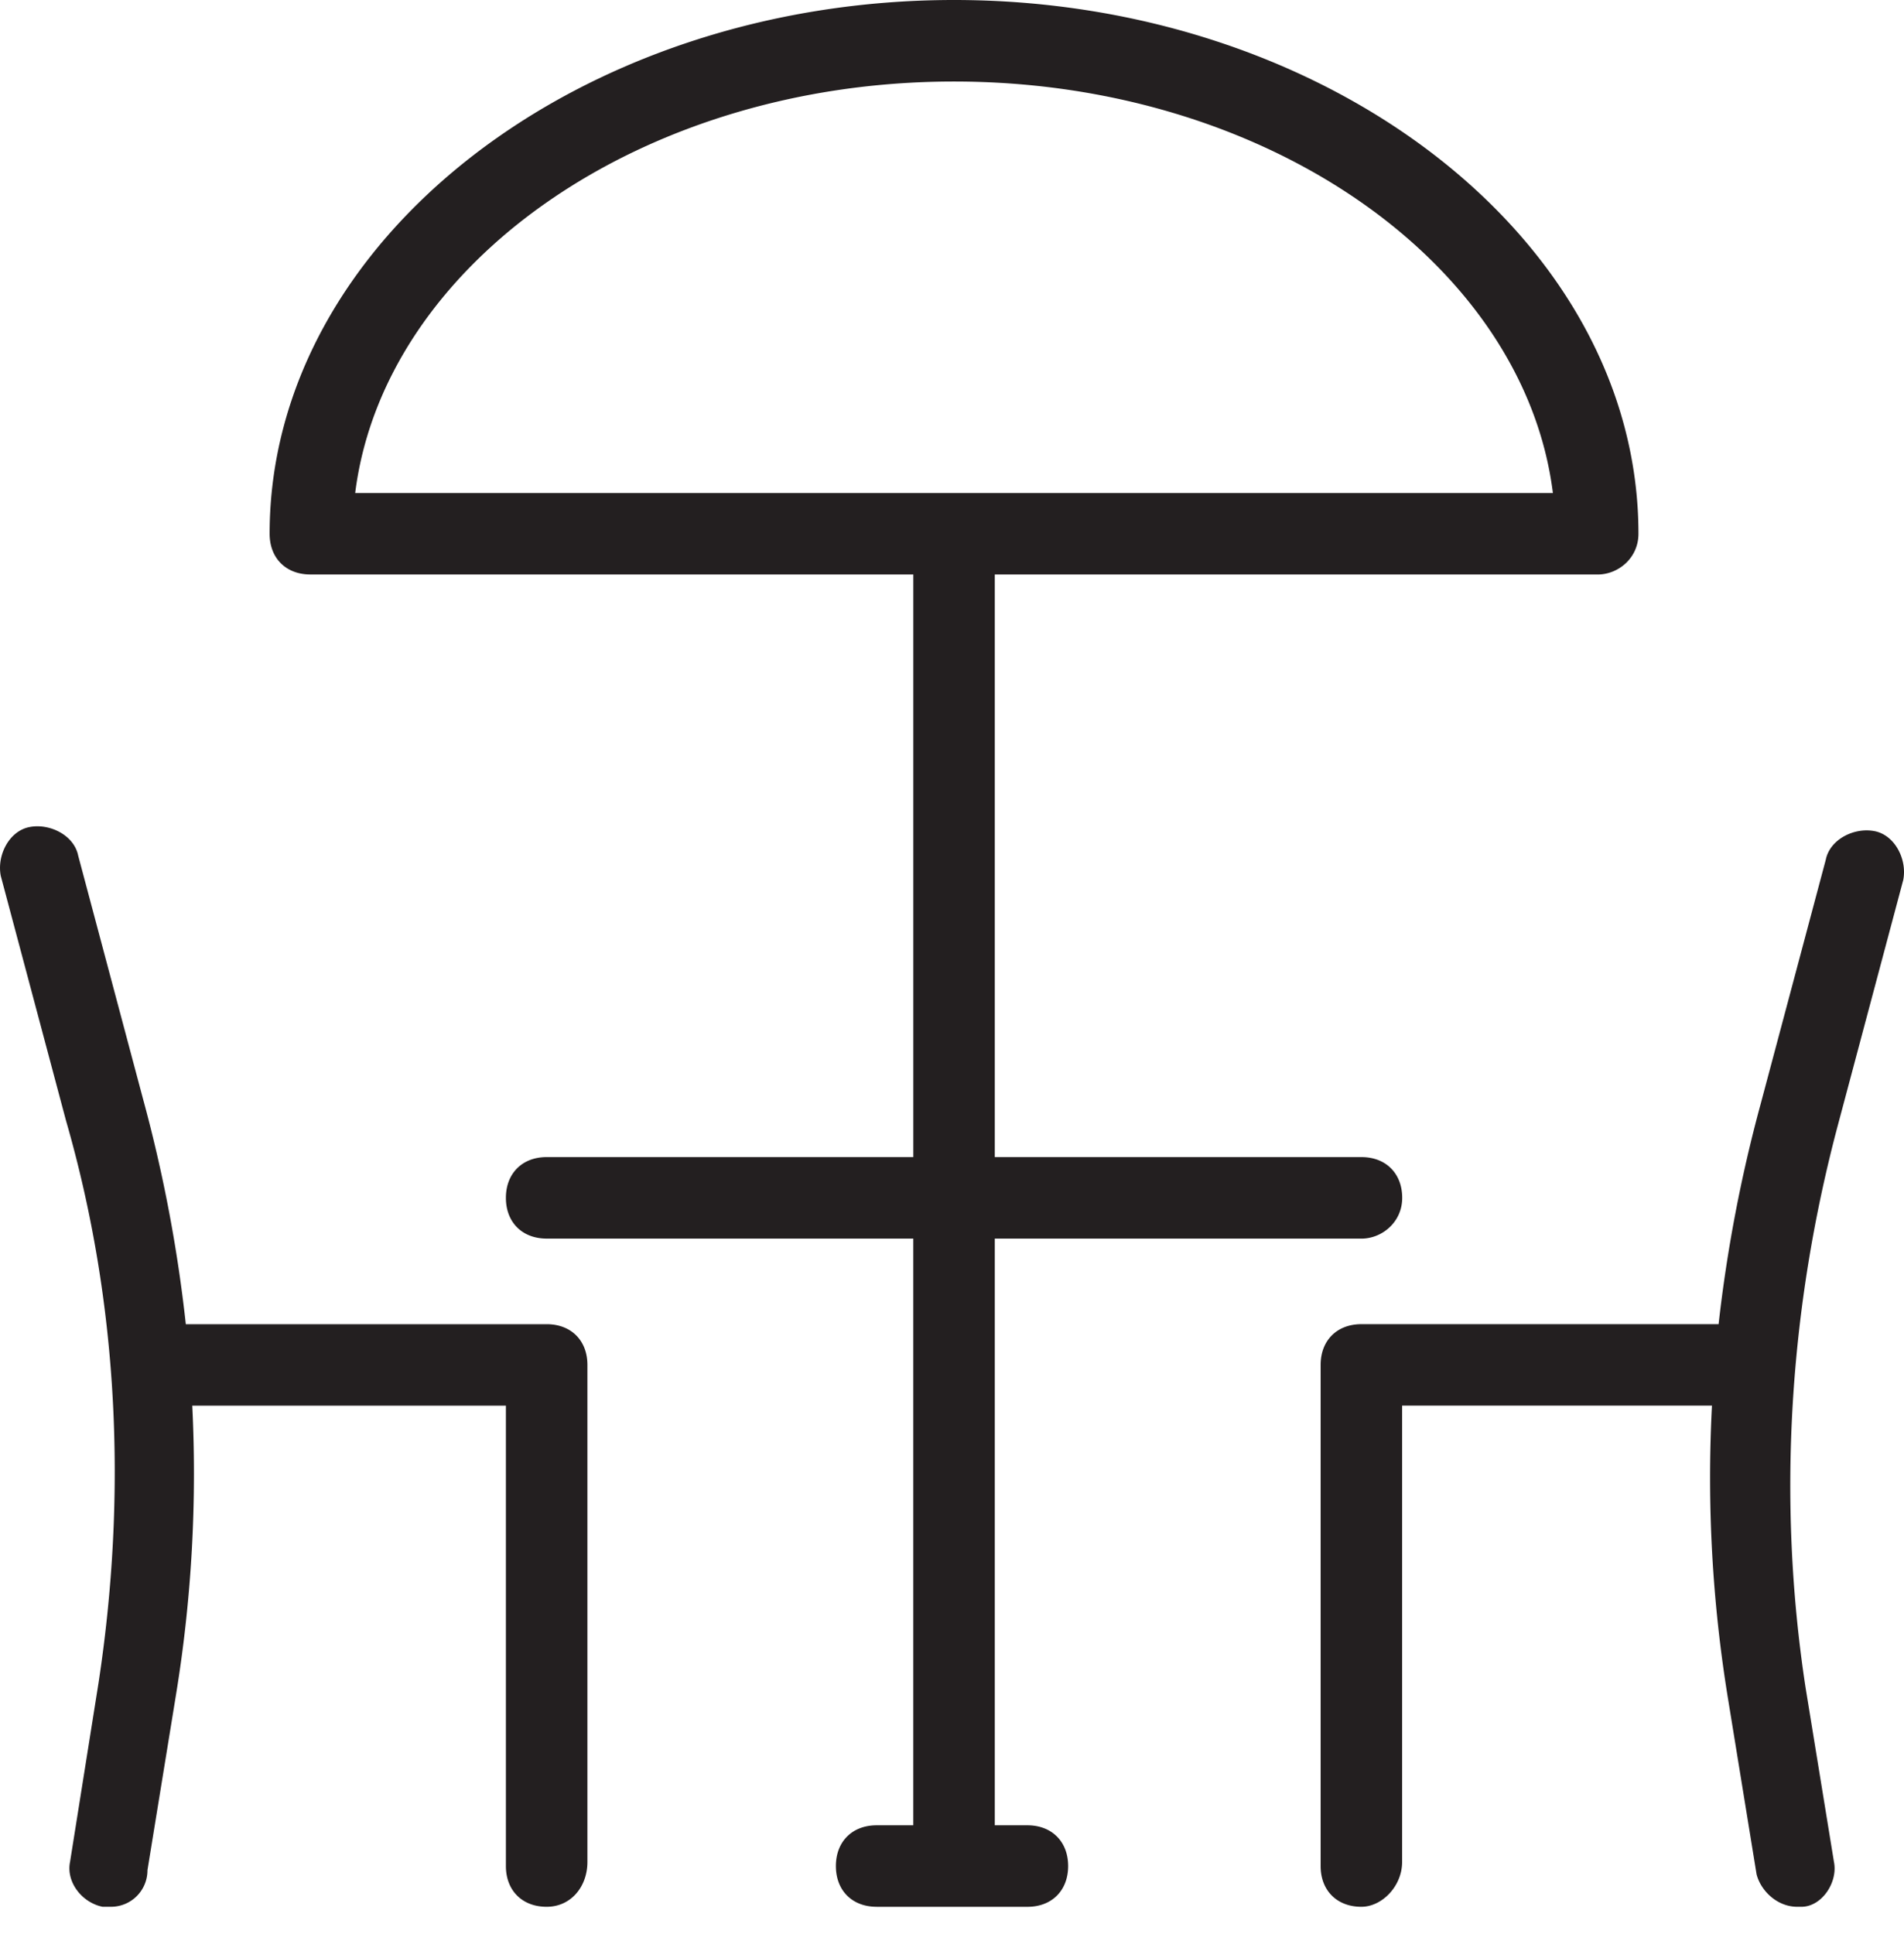 <svg xmlns="http://www.w3.org/2000/svg" width="64" height="65" viewBox="0 0 64 65"><path fill="#231F20" d="M2.628 28.756l2.19 8.216a48.982 48.982 0 0 1 1.428 7.532h12.13c.82 0 1.369.547 1.369 1.368v16.706c0 .822-.548 1.506-1.37 1.506-.821 0-1.37-.547-1.37-1.369V47.242H6.463a46.1 46.1 0 0 1-.548 9.722l-.958 5.888c0 .685-.548 1.232-1.233 1.232H3.45c-.685-.136-1.233-.821-1.096-1.506l.959-6.025c.958-6.299.684-12.735-1.096-18.897l-2.19-8.215c-.138-.685.273-1.507.958-1.644.684-.137 1.506.274 1.643.959zm60.387-.822c.685.137 1.096.959.959 1.643l-2.191 8.216c-1.643 6.162-2.054 12.598-1.096 18.897l.959 5.888c.137.685-.41 1.506-1.096 1.506h-.136c-.685 0-1.233-.547-1.37-1.095l-.958-5.888a46.101 46.101 0 0 1-.541-9.86H47.13v15.337c0 .822-.685 1.506-1.37 1.506-.82 0-1.369-.547-1.369-1.369V45.872c0-.821.548-1.369 1.37-1.369h12.007a49.012 49.012 0 0 1 1.412-7.394l2.191-8.216c.137-.685.959-1.096 1.643-.959zm-33.548 36.15c-.822 0-1.37-.547-1.37-1.369 0-.821.548-1.37 1.37-1.37h1.232V41.627H18.375c-.821 0-1.37-.547-1.37-1.369 0-.821.549-1.37 1.37-1.37H30.7V19.307H10.433c-.821 0-1.37-.547-1.37-1.369C9.064 8.08 19.472 0 32.069 0c12.598 0 23.005 8.079 23.005 17.938 0 .822-.685 1.37-1.37 1.37l-20.266-.001v19.581h12.325c.821 0 1.37.549 1.37 1.37 0 .822-.686 1.37-1.37 1.37l-12.325-.001v19.718h1.096c.822 0 1.37.549 1.37 1.37 0 .822-.548 1.37-1.37 1.37h-5.066zM32.068 2.74c-10.543 0-19.17 6.162-20.129 13.83h40.259c-.959-7.668-9.586-13.83-20.13-13.83z"/></svg>